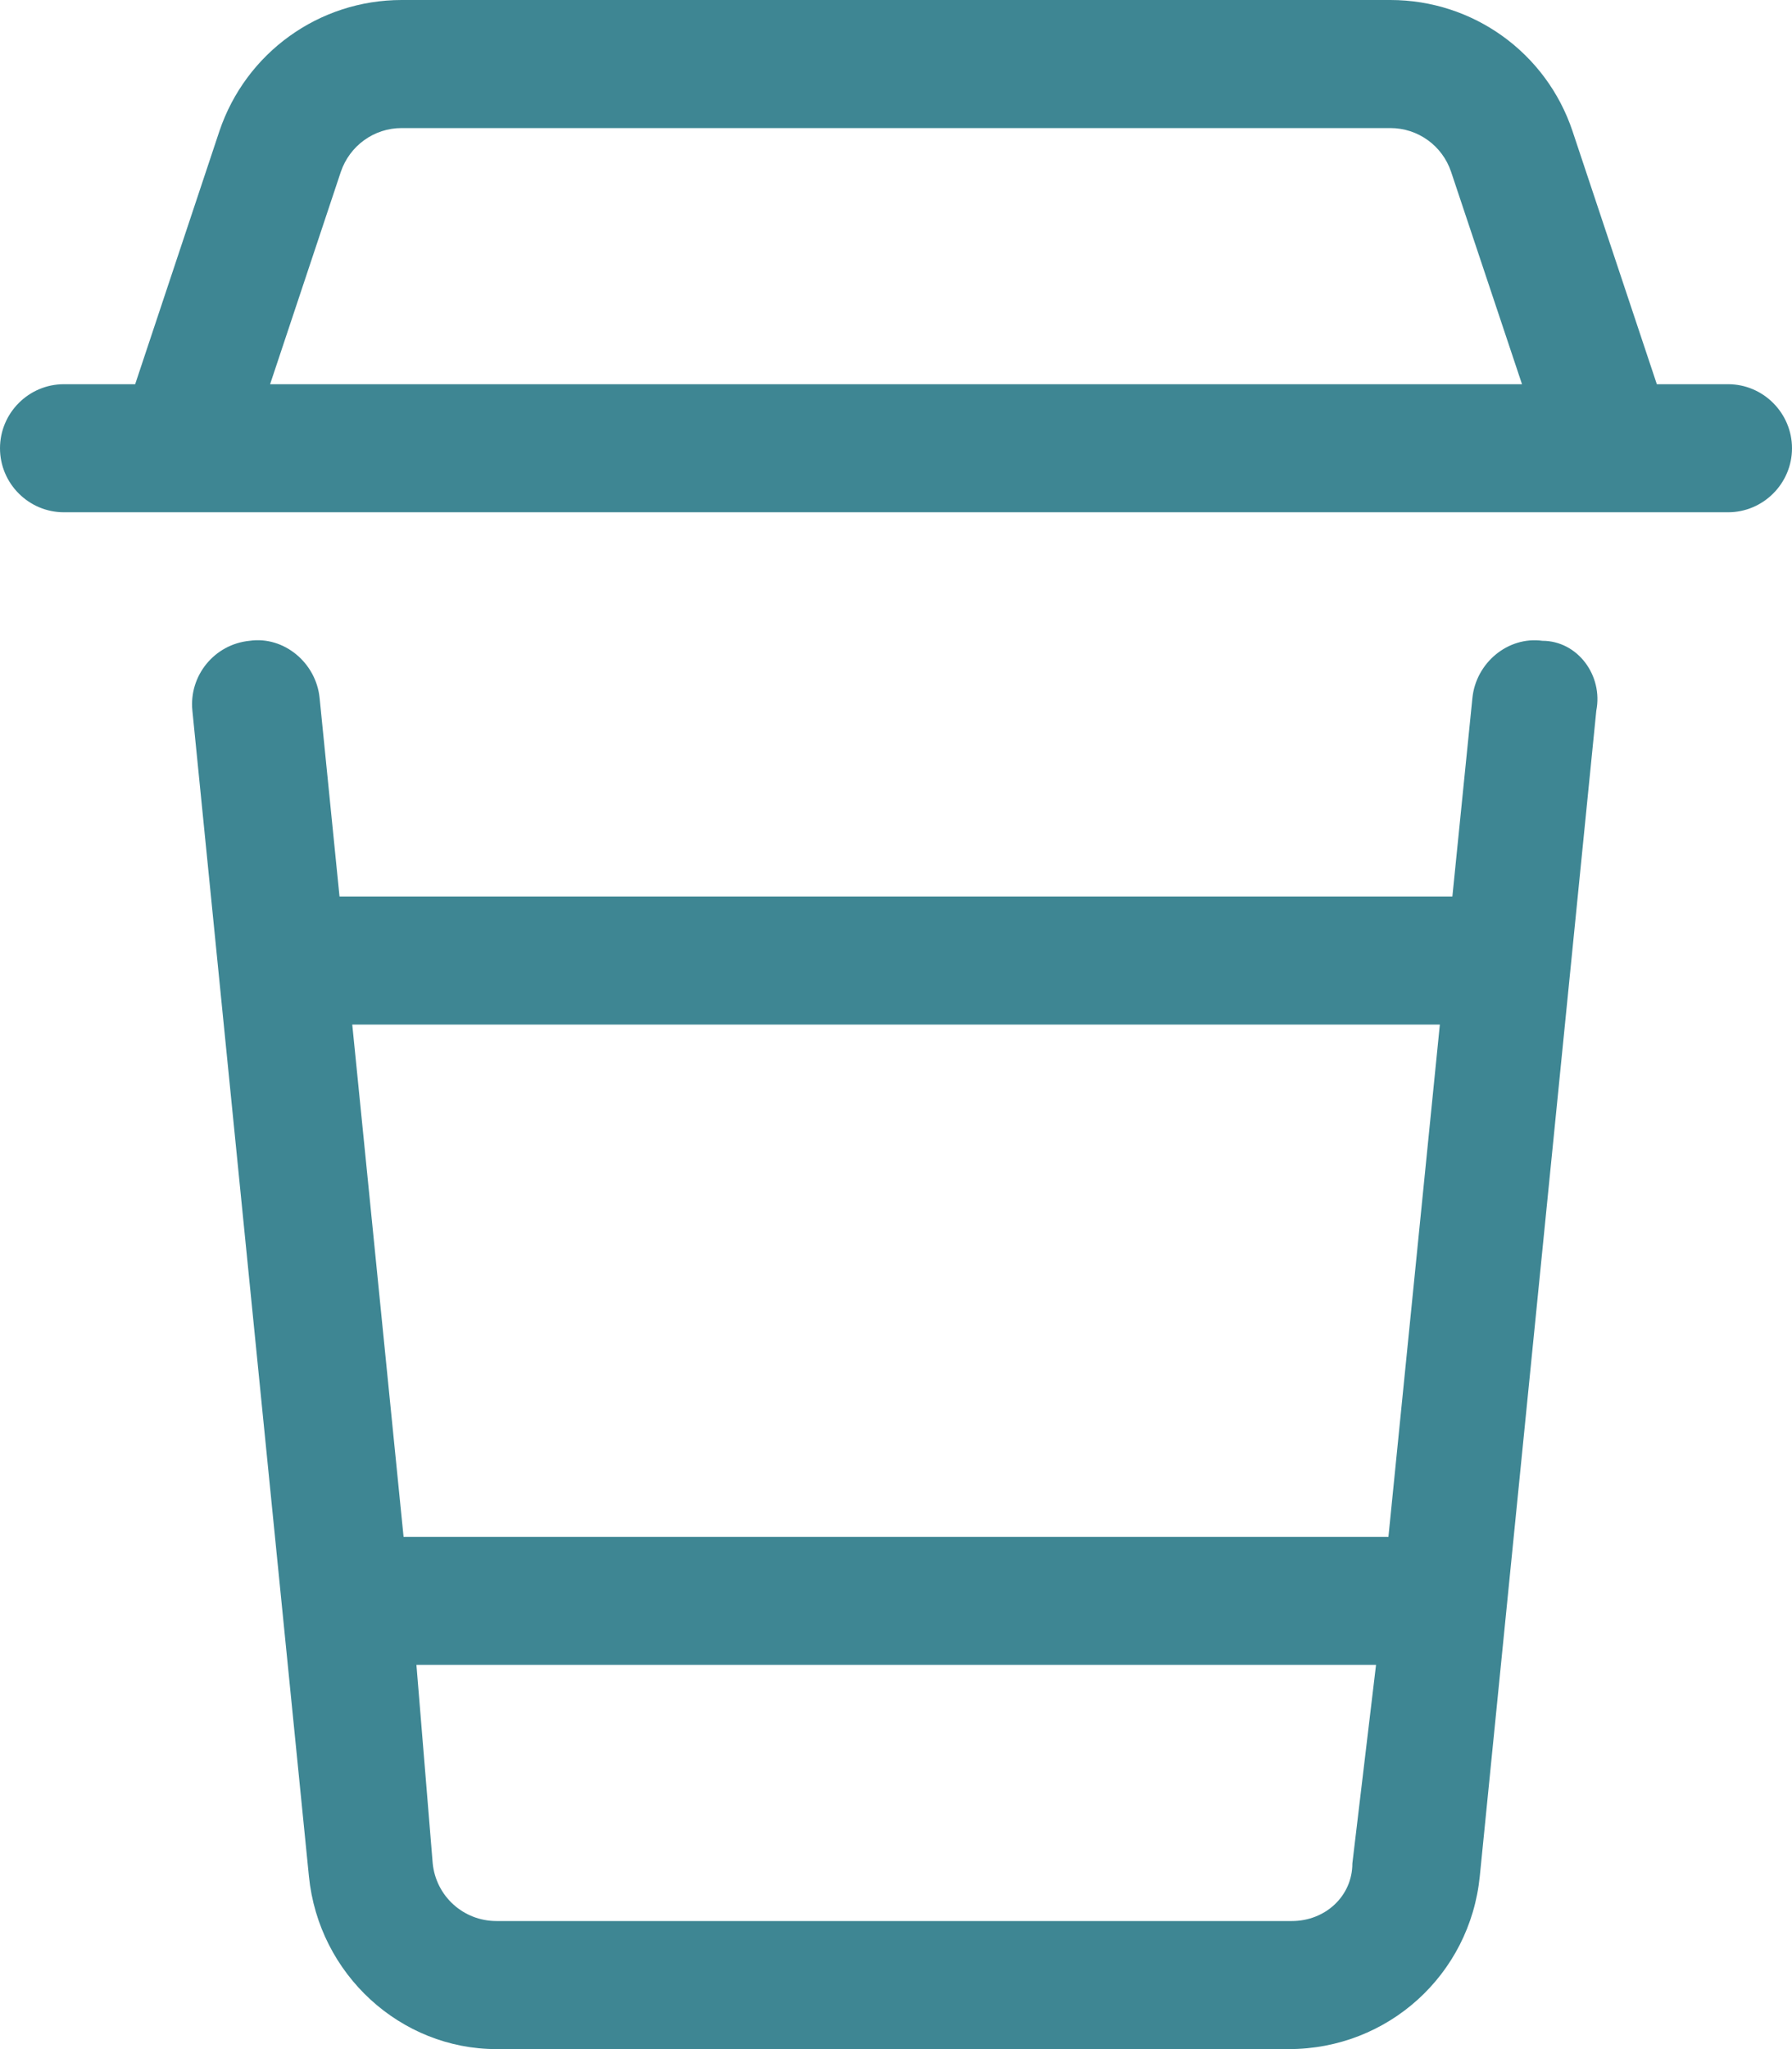 <?xml version="1.0" encoding="UTF-8"?>
<svg width="15.75px" height="18px" viewBox="0 0 15.75 18" version="1.1" xmlns="http://www.w3.org/2000/svg" xmlns:xlink="http://www.w3.org/1999/xlink">
    <title>complimentary beverages</title>
    <g id="Amenity-icons" stroke="none" stroke-width="1" fill="none" fill-rule="evenodd">
        <g id="complimentary-beverages" fill="#3E8693" fill-rule="nonzero">
            <path d="M15.188,3.375 L14.562,3.375 L13.821,1.152 C13.591,0.464 12.948,0 12.22,0 L3.53,0 C2.803,0 2.16,0.464 1.928,1.153 L1.188,3.375 L0.562,3.375 C0.252,3.375 0,3.628 0,3.938 C0,4.247 0.252,4.5 0.562,4.5 L15.188,4.5 C15.497,4.5 15.75,4.247 15.75,3.938 C15.75,3.628 15.497,3.375 15.188,3.375 L15.188,3.375 Z M2.374,3.375 L2.995,1.511 C3.073,1.28 3.287,1.125 3.53,1.125 L12.22,1.125 C12.463,1.125 12.677,1.28 12.754,1.51 L13.377,3.375 L2.374,3.375 L2.374,3.375 Z M13.556,5.629 C13.253,5.588 12.972,5.823 12.941,6.132 L12.765,7.875 L2.984,7.875 L2.809,6.131 C2.778,5.822 2.496,5.586 2.194,5.629 C1.885,5.659 1.659,5.935 1.691,6.244 L2.715,16.481 C2.801,17.346 3.523,18 4.363,18 L11.327,18 C12.199,18 12.92,17.346 13.006,16.481 L14.03,6.243 C14.091,5.934 13.866,5.629 13.556,5.629 Z M11.886,16.369 C11.886,16.657 11.647,16.875 11.355,16.875 L4.363,16.875 C4.073,16.875 3.832,16.657 3.803,16.368 L3.66,14.625 L12.094,14.625 L11.886,16.369 L11.886,16.369 Z M12.203,13.5 L3.547,13.5 L3.096,9 L12.655,9 L12.203,13.5 L12.203,13.5 Z" id="Shape"></path>
        </g>
    </g>
</svg>